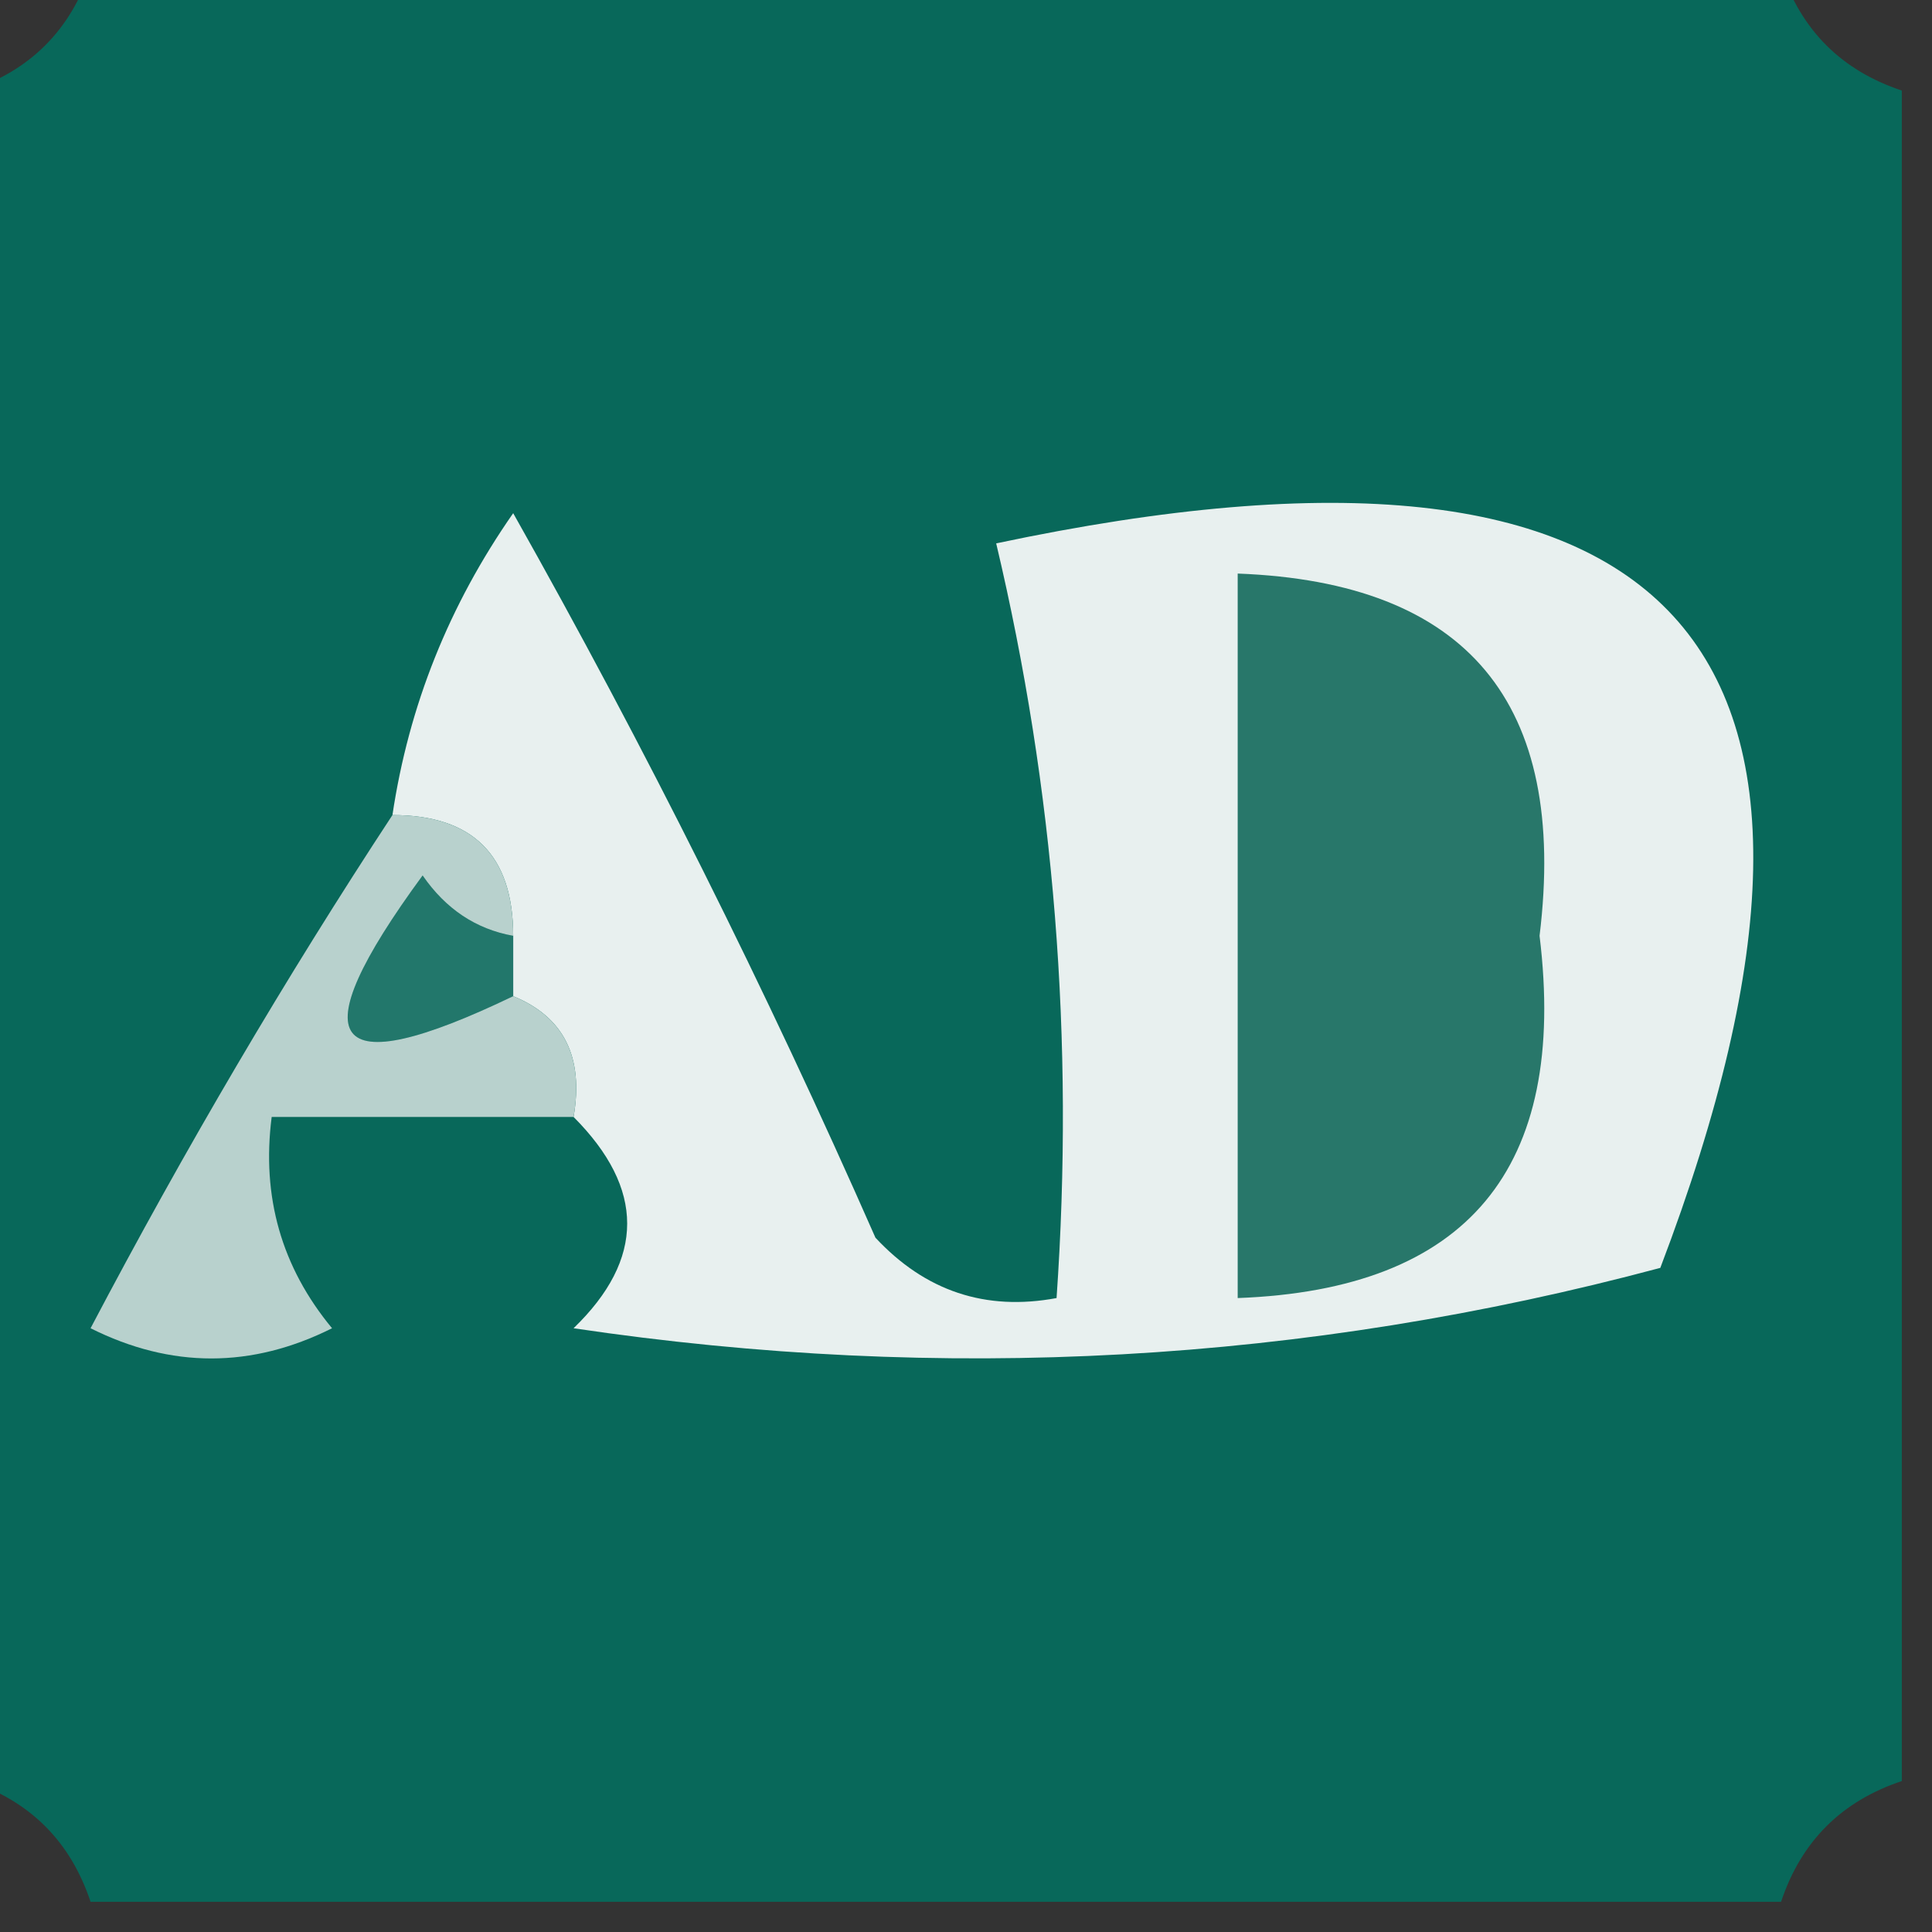 <?xml version="1.0" encoding="UTF-8"?>
<!DOCTYPE svg PUBLIC "-//W3C//DTD SVG 1.1//EN" "http://www.w3.org/Graphics/SVG/1.1/DTD/svg11.dtd">
<svg xmlns="http://www.w3.org/2000/svg" version="1.1" width="32px" height="32px" style="shape-rendering:geometricPrecision; text-rendering:geometricPrecision; image-rendering:optimizeQuality; fill-rule:evenodd; clip-rule:evenodd" xmlns:xlink="http://www.w3.org/1999/xlink">
<rect width="100%" height="100%" fill="#333333" stroke="none"/>
<g><path style="opacity:0.963" fill="#076a5c" d="M 1.5,-0.5 C 10.833,-0.5 20.167,-0.5 29.5,-0.5C 29.833,0.5 30.5,1.167 31.5,1.5C 31.5,10.833 31.5,20.167 31.5,29.5C 30.5,29.833 29.833,30.5 29.5,31.5C 20.167,31.5 10.833,31.5 1.5,31.5C 1.167,30.5 0.5,29.833 -0.5,29.5C -0.5,20.167 -0.5,10.833 -0.5,1.5C 0.5,1.167 1.167,0.5 1.5,-0.5 Z"/></g>
<g><path style="opacity:1" fill="#e8f0ef" d="M 9.5,18.5 C 9.672,17.508 9.338,16.842 8.5,16.5C 8.5,16.167 8.5,15.833 8.5,15.5C 8.5,14.167 7.833,13.5 6.5,13.5C 6.771,11.688 7.438,10.022 8.5,8.5C 10.685,12.377 12.685,16.377 14.5,20.5C 15.325,21.386 16.325,21.719 17.5,21.5C 17.797,17.233 17.464,13.066 16.5,9C 27.789,6.609 31.456,10.609 27.5,21C 21.612,22.576 15.612,22.909 9.5,22C 10.684,20.855 10.684,19.688 9.5,18.5 Z"/></g>
<g><path style="opacity:1" fill="#28776a" d="M 20.5,9.5 C 24.305,9.643 25.971,11.643 25.5,15.5C 25.971,19.358 24.305,21.358 20.5,21.5C 20.5,17.5 20.5,13.5 20.5,9.5 Z"/></g>
<g><path style="opacity:1" fill="#22776b" d="M 8.5,15.5 C 8.5,15.833 8.5,16.167 8.5,16.5C 5.443,17.97 4.943,17.303 7,14.5C 7.383,15.056 7.883,15.389 8.5,15.5 Z"/></g>
<g><path style="opacity:1" fill="#b8d1cd" d="M 6.5,13.5 C 7.833,13.5 8.5,14.167 8.5,15.5C 7.883,15.389 7.383,15.056 7,14.5C 4.943,17.303 5.443,17.97 8.5,16.5C 9.338,16.842 9.672,17.508 9.5,18.5C 7.833,18.5 6.167,18.5 4.5,18.5C 4.33,19.822 4.663,20.989 5.5,22C 4.167,22.667 2.833,22.667 1.5,22C 3.067,19.021 4.734,16.188 6.5,13.5 Z"/></g>
</svg>
